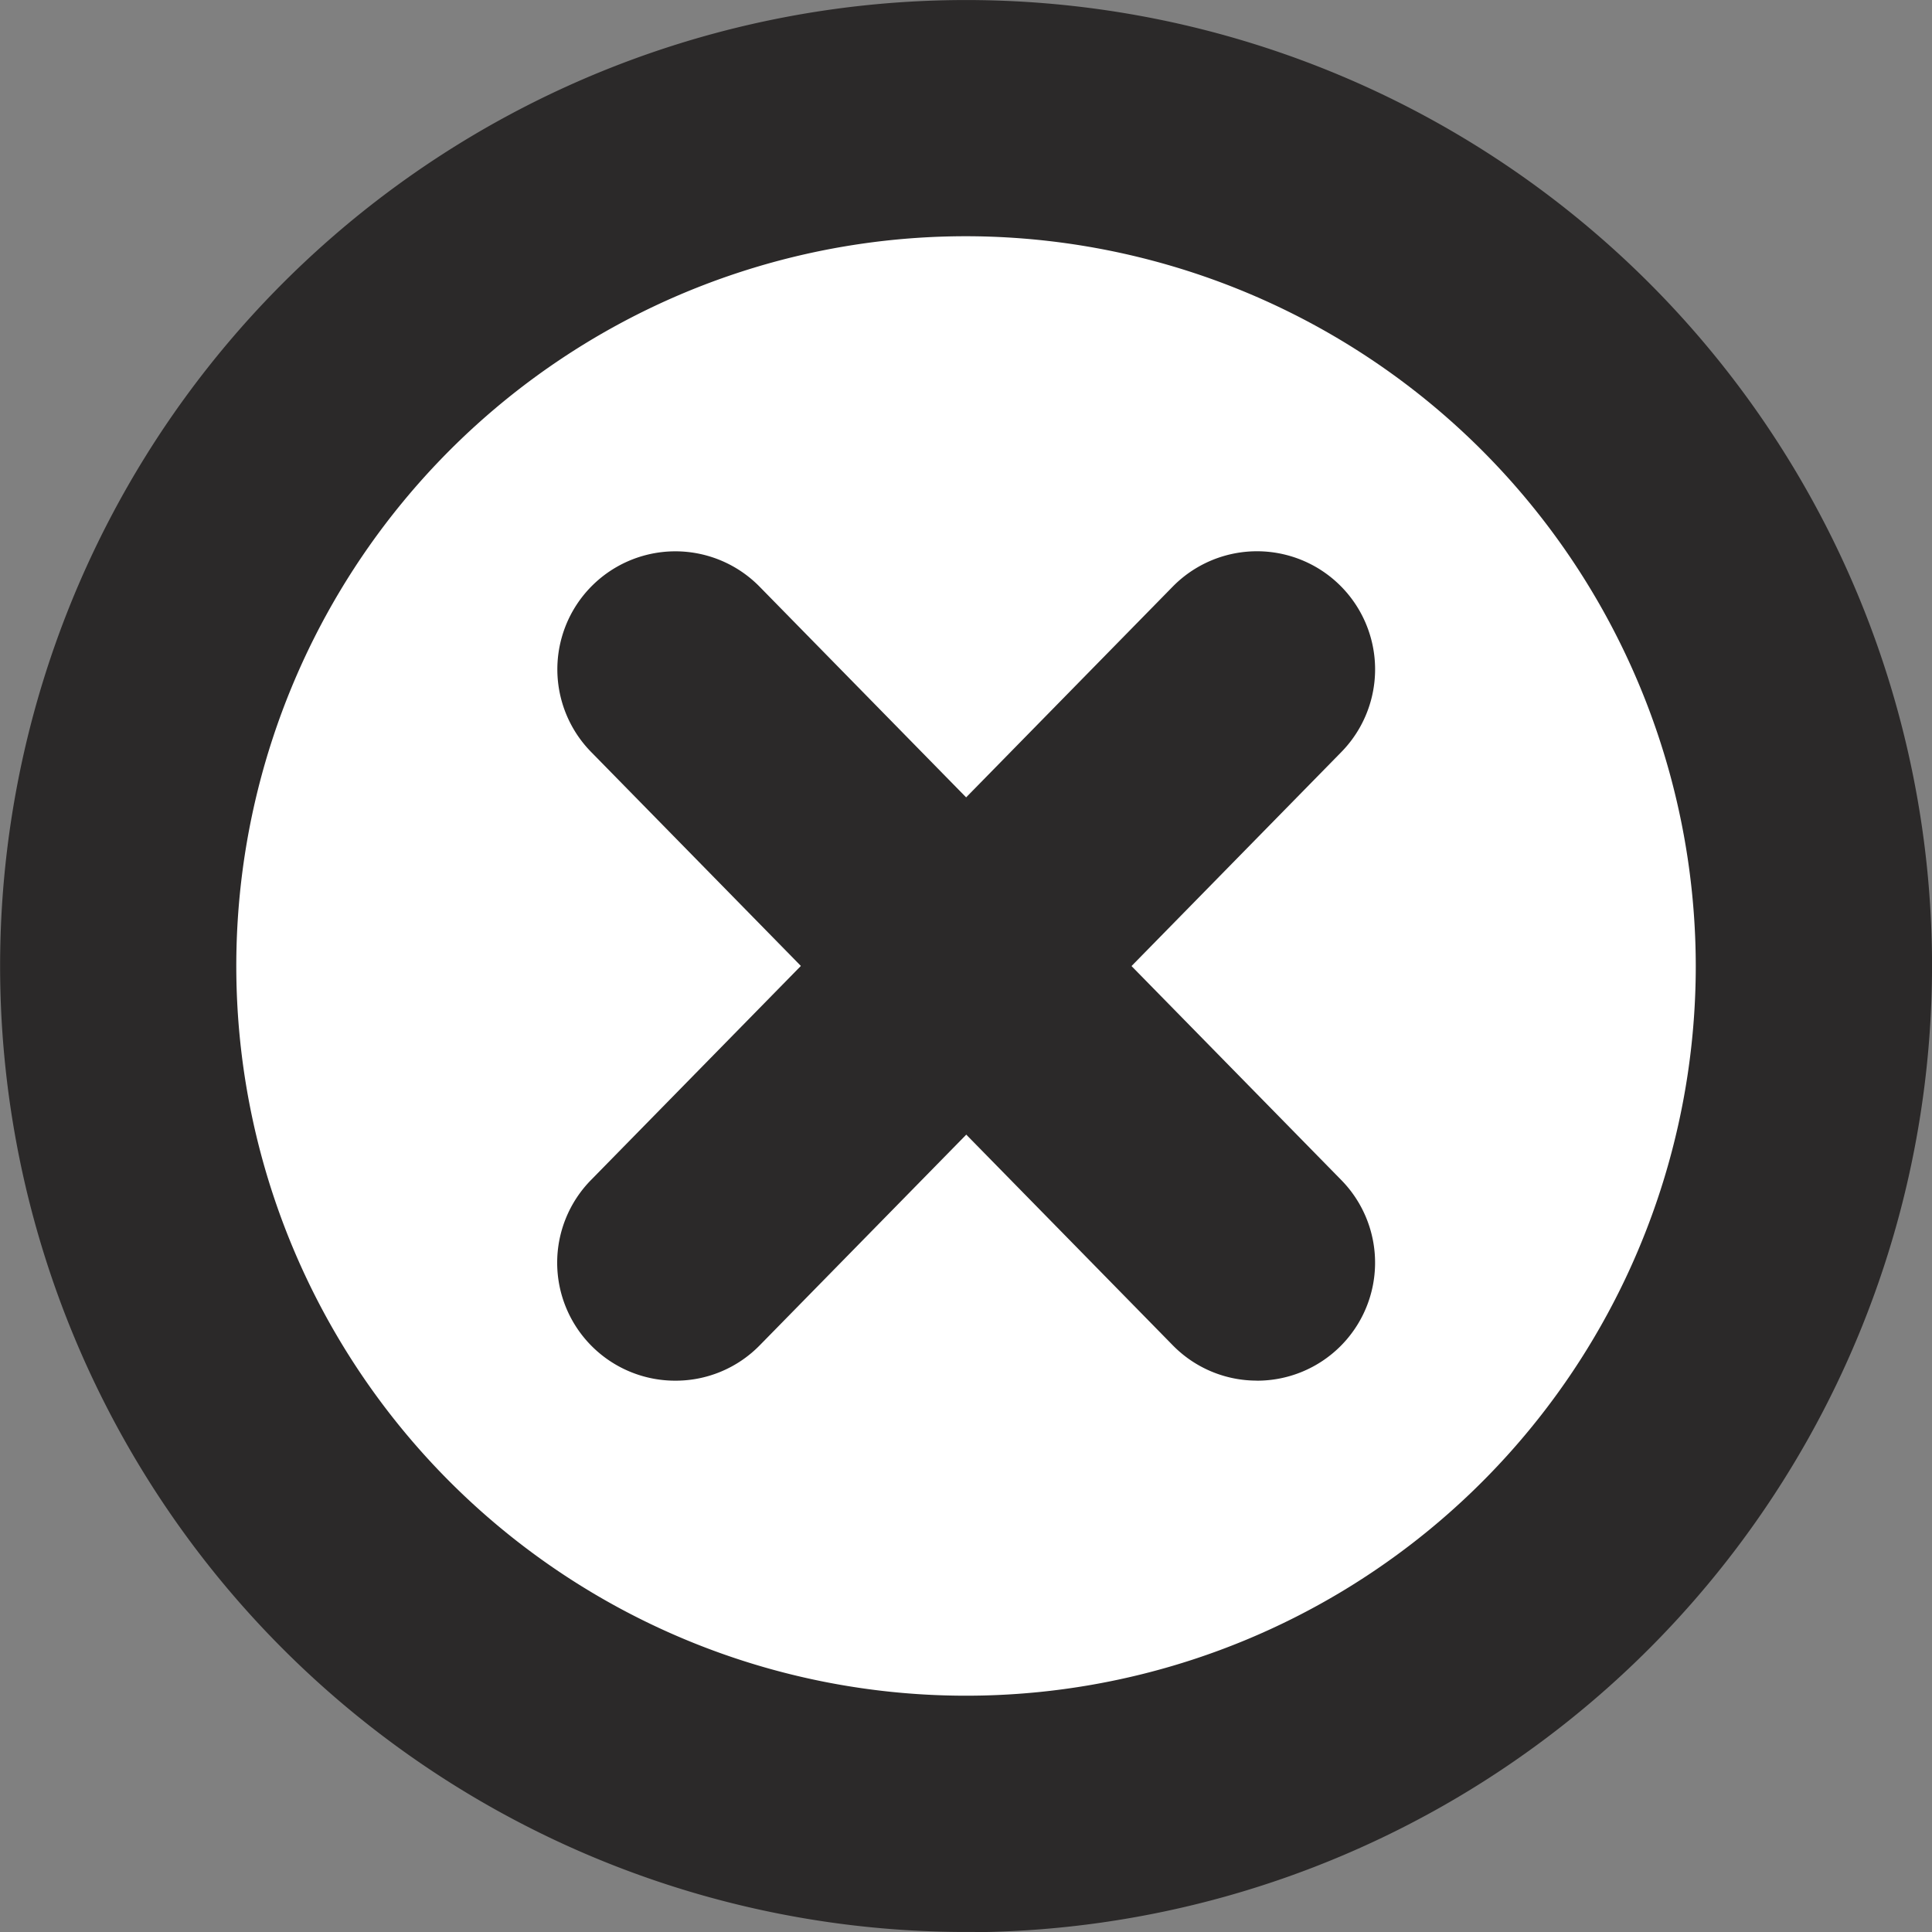 <svg id="Gruppe_2117" data-name="Gruppe 2117" xmlns="http://www.w3.org/2000/svg" xmlns:xlink="http://www.w3.org/1999/xlink" width="29.475" height="29.475" viewBox="0 0 29.475 29.475">
  <rect x="0" y="0" width="29.475" height="29.475" fill="#808080" stroke="none"/>
  <defs>
    <clipPath id="clip-path">
      <rect id="Rechteck_415" data-name="Rechteck 415" width="29.475" height="29.475" fill="none"/>
    </clipPath>
  </defs>
  <g id="Gruppe_1816" data-name="Gruppe 1816" clip-path="url(#clip-path)">
    <path id="Pfad_3965" data-name="Pfad 3965" d="M14.876,29.473A14.737,14.737,0,1,1,29.475,14.6a14.753,14.753,0,0,1-14.6,14.877" transform="translate(0 0.001)" fill="#2b2929"/>
    <path id="Pfad_3966" data-name="Pfad 3966" d="M42.039,30.907A11.133,11.133,0,1,0,53.174,42.04,11.145,11.145,0,0,0,42.039,30.907" transform="translate(-27.303 -27.303)" fill="#fff"/>
    <path id="Pfad_3967" data-name="Pfad 3967" d="M74.683,84.771A1.8,1.8,0,0,1,73.4,81.707l8.872-9.05a1.8,1.8,0,1,1,2.572,2.524l-8.872,9.05a1.794,1.794,0,0,1-1.286.54" transform="translate(-64.381 -63.707)" fill="#2b2929"/>
    <path id="Pfad_3968" data-name="Pfad 3968" d="M83.555,84.771a1.8,1.8,0,0,0,1.286-3.064l-8.872-9.05A1.8,1.8,0,1,0,73.4,75.18l8.872,9.05a1.794,1.794,0,0,0,1.286.54" transform="translate(-64.381 -63.707)" fill="#2b2929"/>
  </g>
</svg>
